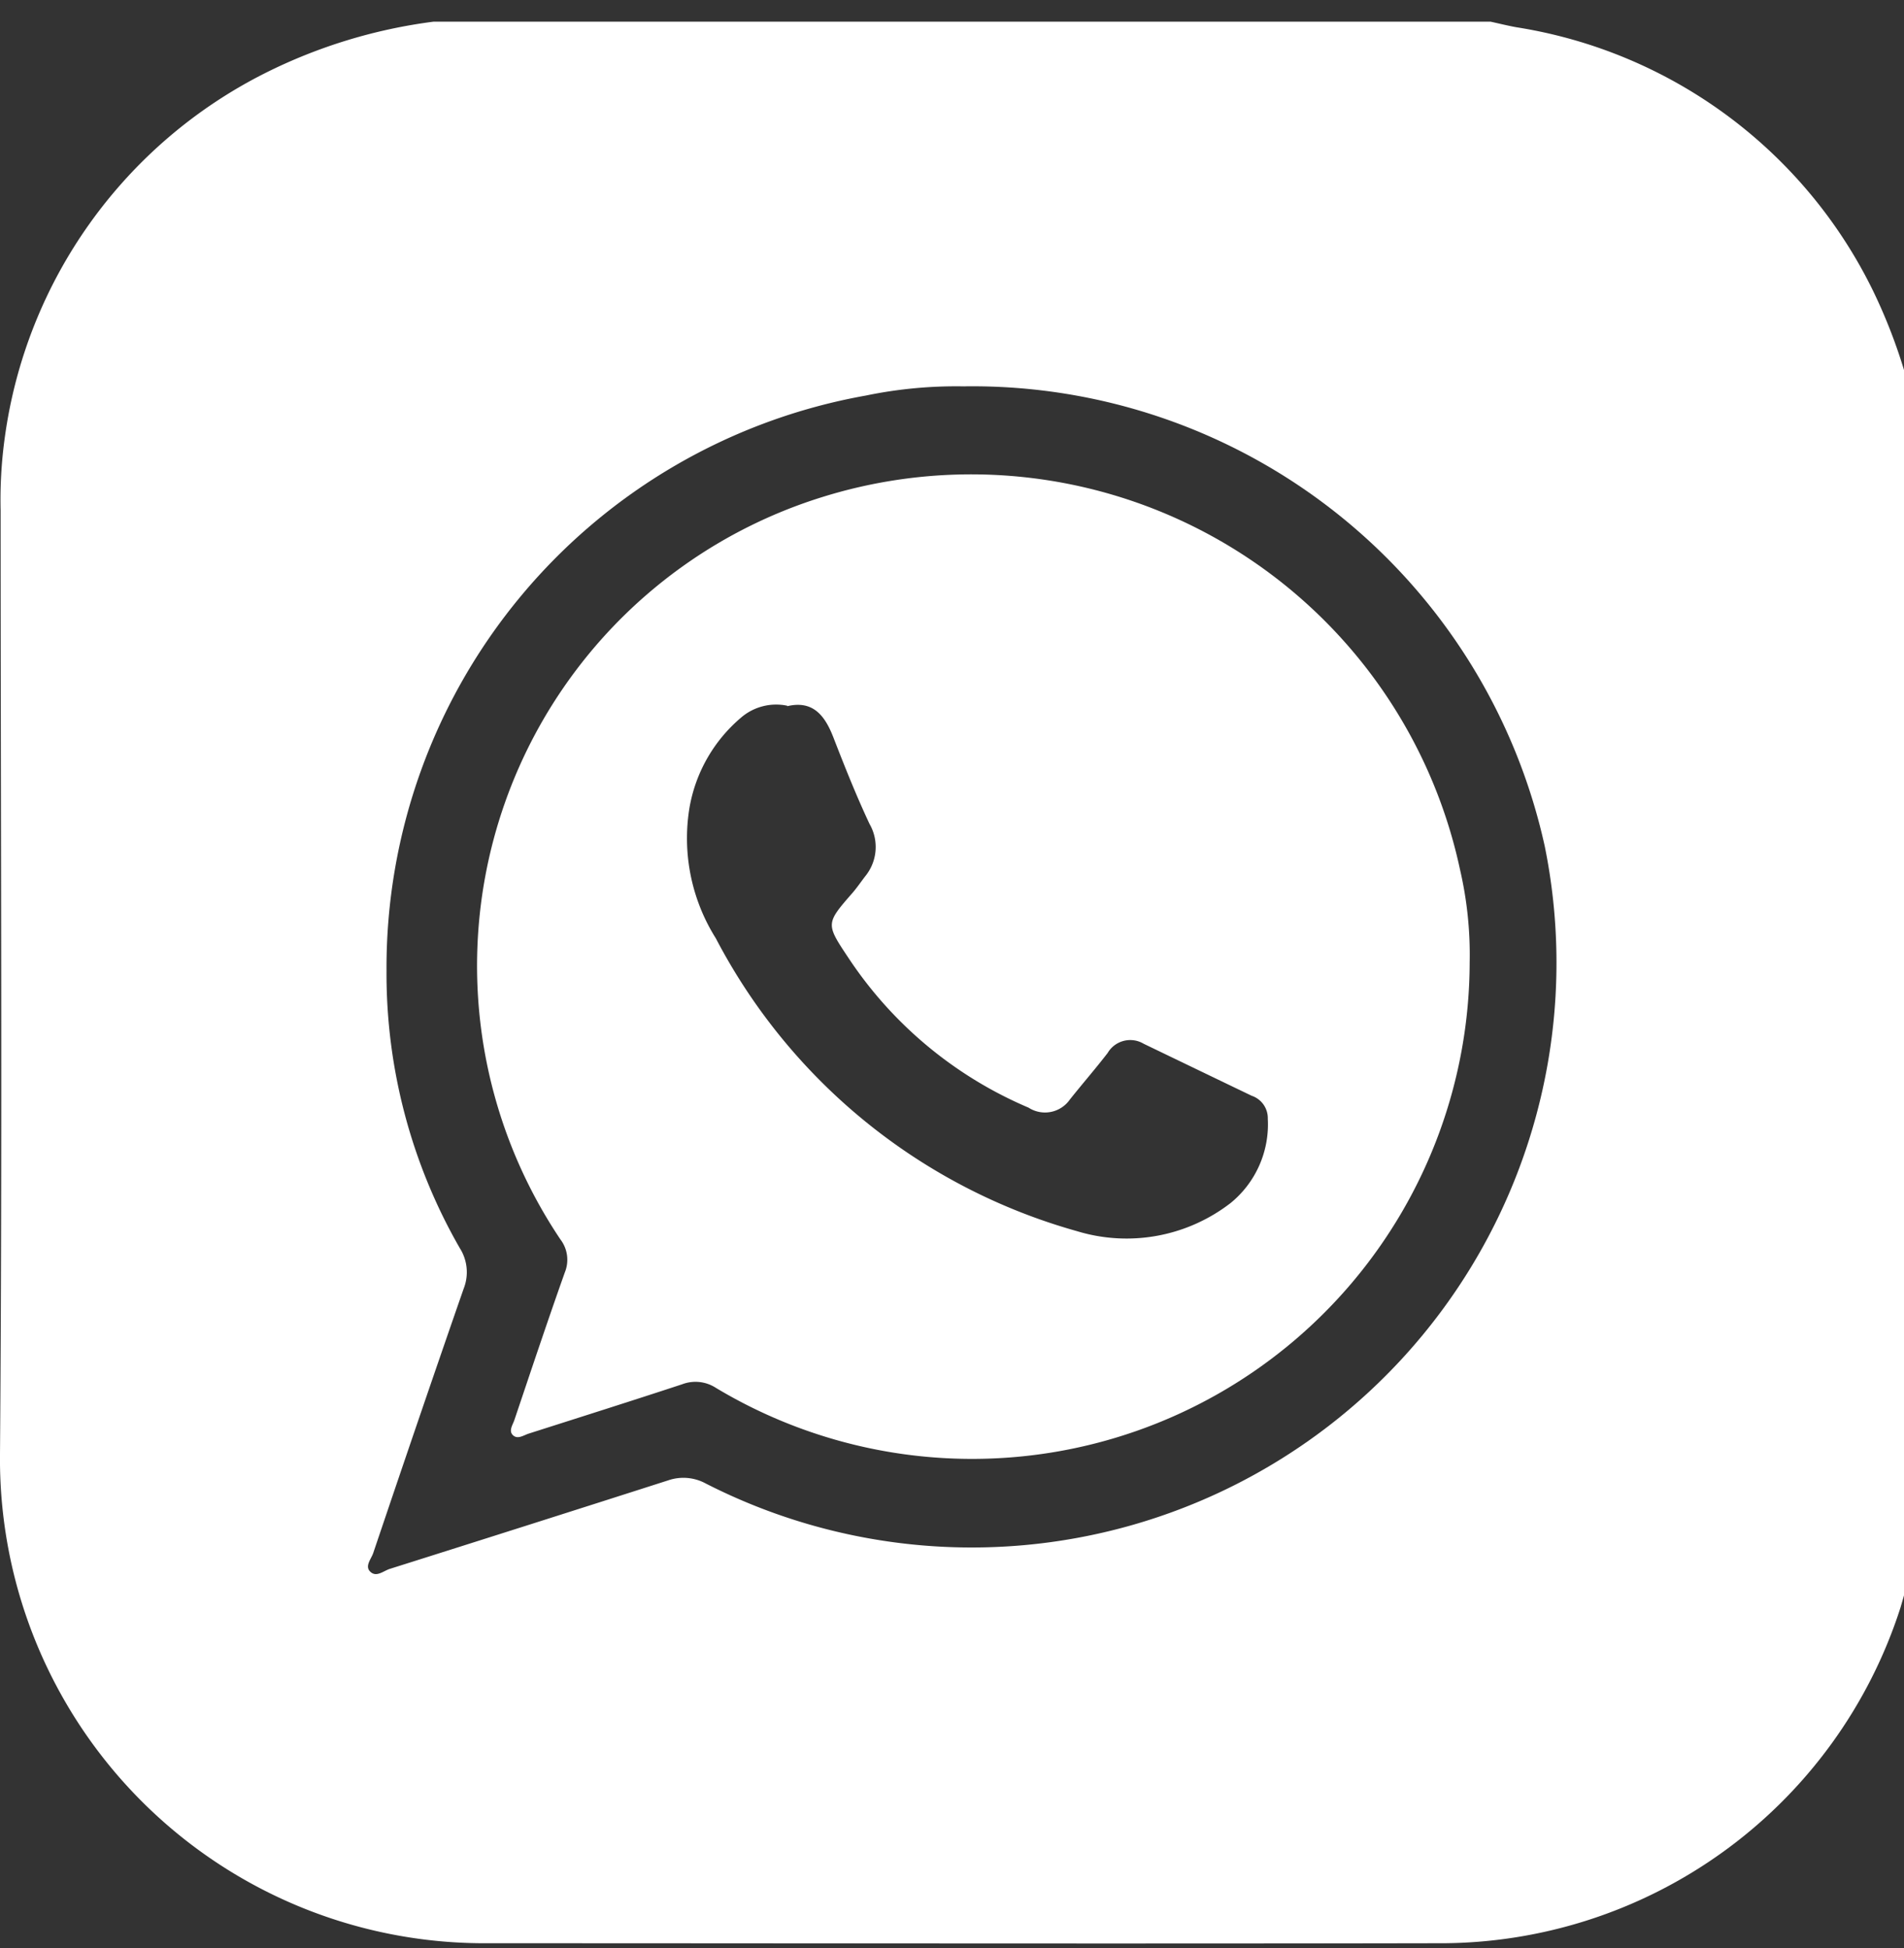 <svg xmlns="http://www.w3.org/2000/svg" xmlns:xlink="http://www.w3.org/1999/xlink" width="43" height="44" viewBox="0 0 43 44">
  <rect x="0" y="0" width="43" height="44" fill="#333333" stroke="none"/>
  <defs>
    <clipPath id="clip-path">
      <rect id="Rectangle_105" data-name="Rectangle 105" width="43" height="44" transform="translate(0 -0.49)" fill="#fff"/>
    </clipPath>
  </defs>
  <g id="Group_76" data-name="Group 76" transform="translate(0 0.49)">
    <g id="Group_75" data-name="Group 75" clip-path="url(#clip-path)">
      <path id="Path_44" data-name="Path 44" d="M43.4,9.657V33.715a16.741,16.741,0,0,1-.478,2.1A10.916,10.916,0,0,1,32.446,43.4c-7.153.014-14.306,0-21.459,0A10.937,10.937,0,0,1,0,32.342c.055-7.1.014-14.2.014-21.3A10.27,10.27,0,0,1,.107,9.4,10.858,10.858,0,0,1,6,1.155,11.867,11.867,0,0,1,9.786,0H33.666c.192.042.384.09.577.125A10.842,10.842,0,0,1,42.3,6.076,12.294,12.294,0,0,1,43.4,9.657M21.785,8.237a10.032,10.032,0,0,0-2.23.207A13.128,13.128,0,0,0,8.729,21.431,12.443,12.443,0,0,0,10.384,27.7a1.012,1.012,0,0,1,.087.917C9.779,30.606,9.1,32.6,8.429,34.587c-.047.138-.2.3-.062.426s.294-.023.436-.068q3.147-.993,6.289-2a1.056,1.056,0,0,1,.846.071A13.206,13.206,0,0,0,34.887,18.625a13.236,13.236,0,0,0-13.1-10.389" transform="translate(0)" fill="#fff"/>
      <path id="Path_45" data-name="Path 45" d="M47.324,34.632A11.237,11.237,0,0,1,30.3,44.239a.846.846,0,0,0-.76-.081c-1.152.379-2.309.745-3.465,1.114-.116.037-.25.138-.357.037s0-.24.035-.353c.374-1.11.744-2.221,1.136-3.324a.756.756,0,0,0-.1-.746,11.086,11.086,0,0,1,5.9-16.762,11.29,11.29,0,0,1,14.417,8.409,8.511,8.511,0,0,1,.218,2.1m-15.41-5.8a1.216,1.216,0,0,0-1.051.273A3.434,3.434,0,0,0,29.7,31.162a4.246,4.246,0,0,0,.6,2.925A13.226,13.226,0,0,0,38.456,40.7a3.841,3.841,0,0,0,3.471-.637,2.29,2.29,0,0,0,.838-1.9.534.534,0,0,0-.364-.521q-1.221-.587-2.44-1.175a.592.592,0,0,0-.813.209c-.275.357-.574.7-.853,1.051a.685.685,0,0,1-.934.183,9.173,9.173,0,0,1-4.049-3.355c-.532-.8-.54-.792.078-1.5.1-.117.188-.246.282-.369a1.044,1.044,0,0,0,.1-1.181c-.3-.638-.561-1.295-.816-1.952-.193-.5-.463-.848-1.044-.71" transform="translate(-14.133 -13.383)" fill="#fff"/>
    </g>
  </g>
</svg>
